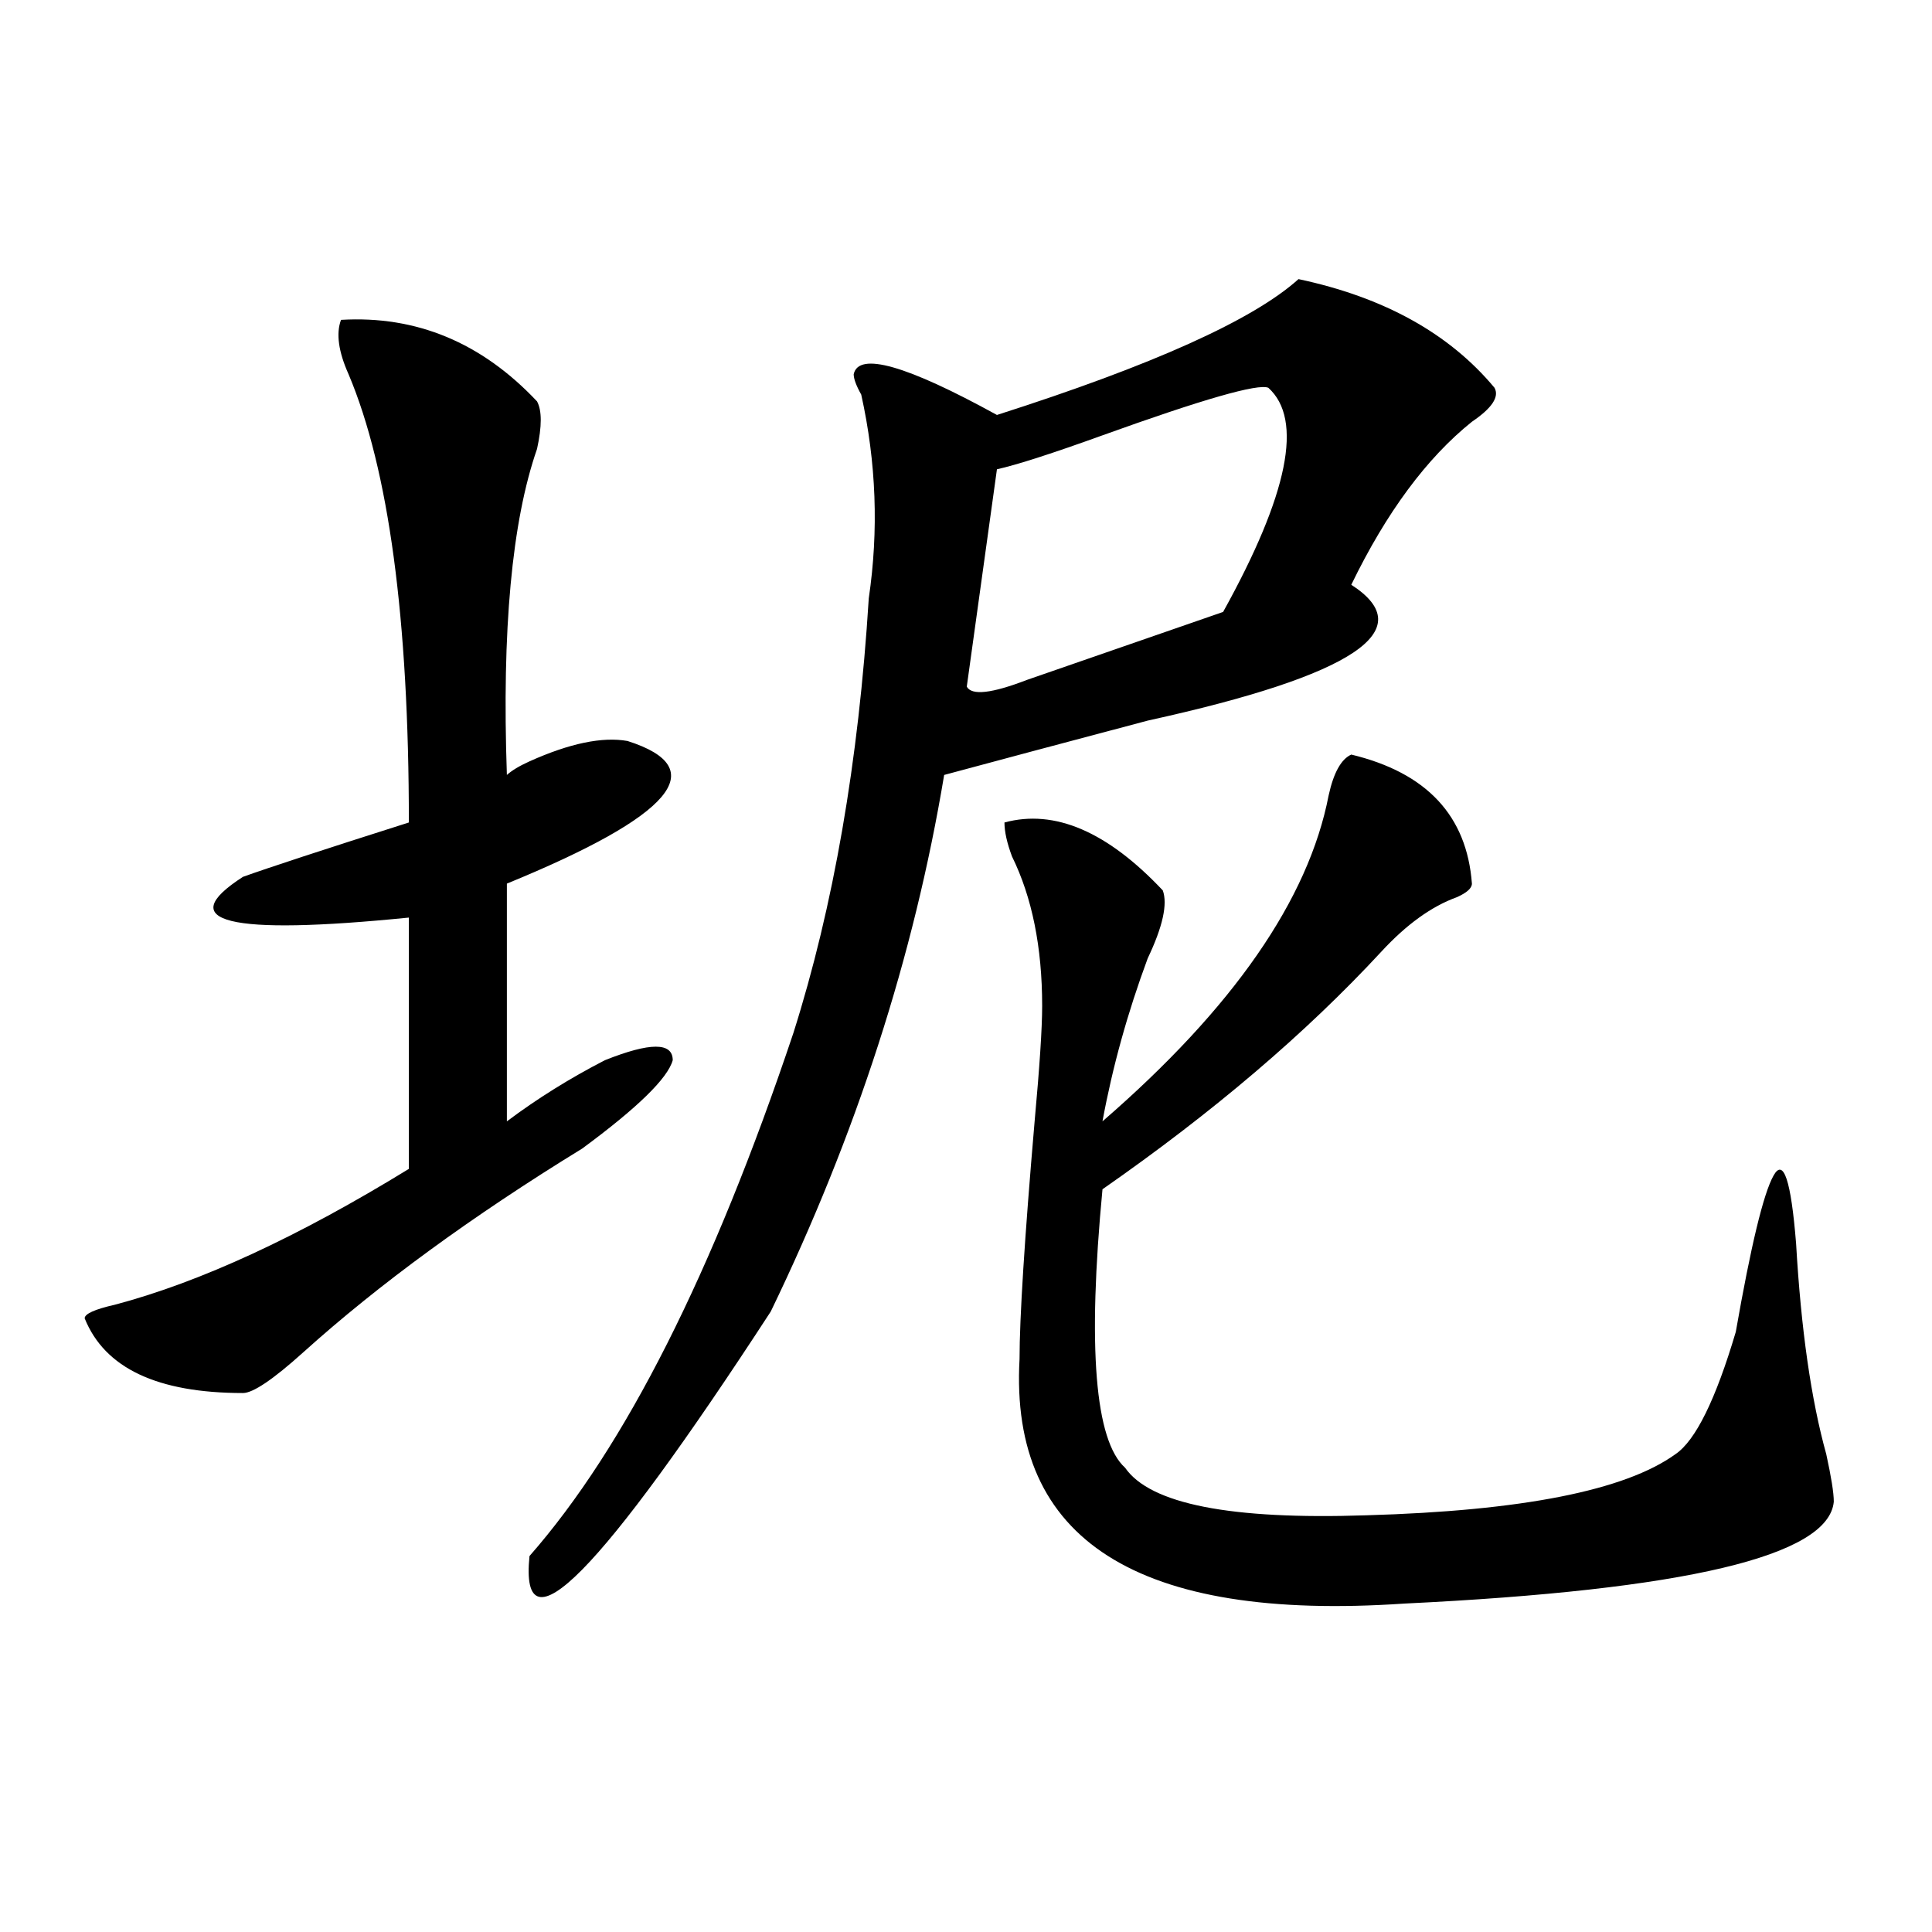 <?xml version="1.0" encoding="utf-8"?>
<!-- Generator: Adobe Illustrator 16.0.0, SVG Export Plug-In . SVG Version: 6.00 Build 0)  -->
<!DOCTYPE svg PUBLIC "-//W3C//DTD SVG 1.1//EN" "http://www.w3.org/Graphics/SVG/1.1/DTD/svg11.dtd">
<svg version="1.1" id="图层_1" xmlns="http://www.w3.org/2000/svg" xmlns:xlink="http://www.w3.org/1999/xlink" x="0px" y="0px"
	 width="1000px" height="1000px" viewBox="0 0 1000 1000" enable-background="new 0 0 1000 1000" xml:space="preserve">
<path d="M176.508,165.563c39.023-2.308,72.804,11.755,101.461,42.188c2.562,4.724,2.562,12.909,0,24.609
	c-13.048,37.519-18.231,93.769-15.609,168.75c2.562-2.308,6.464-4.669,11.707-7.031c20.792-9.339,37.683-12.854,50.73-10.547
	c44.206,14.063,23.414,38.672-62.438,73.828v123.047c15.609-11.7,32.499-22.247,50.73-31.641c23.414-9.339,35.121-9.339,35.121,0
	c-2.622,9.394-18.231,24.609-46.828,45.703c-57.255,35.156-105.363,70.313-144.387,105.469
	c-15.609,14.063-26.036,21.094-31.219,21.094c-44.267,0-71.583-12.854-81.949-38.672c0-2.308,5.183-4.669,15.609-7.031
	c44.206-11.7,94.937-35.156,152.191-70.313V474.938c-93.656,9.394-122.313,2.362-85.852-21.094
	c12.987-4.669,41.585-14.063,85.852-28.125c0-105.469-10.427-182.813-31.219-232.031
	C175.167,181.987,173.886,172.594,176.508,165.563z M672.105,144.469c44.206,9.393,78.047,28.125,101.461,56.25
	c2.562,4.724-1.341,10.547-11.707,17.578c-23.414,18.786-44.267,46.911-62.438,84.375c36.401,23.456,1.28,46.911-105.363,70.313
	c-44.267,11.755-79.388,21.094-105.363,28.125c-15.609,93.769-45.548,186.328-89.754,277.734
	c-88.474,135.9-130.118,178.088-124.875,126.563c49.39-56.25,94.937-146.448,136.582-270.703
	c20.792-65.589,33.78-140.625,39.023-225c5.183-35.156,3.902-70.313-3.902-105.469c-2.622-4.669-3.902-8.185-3.902-10.547
	c2.562-11.7,27.316-4.669,74.145,21.094C596.62,189.019,648.691,165.563,672.105,144.469z M656.496,200.719
	c-5.243-2.308-33.841,5.878-85.852,24.609c-26.036,9.394-44.267,15.271-54.633,17.578l-15.609,112.5
	c2.562,4.724,12.987,3.516,31.219-3.516c33.78-11.7,67.62-23.401,101.461-35.156C666.862,255.815,674.667,217.144,656.496,200.719z
	 M699.422,390.563c39.023,9.394,59.815,31.641,62.438,66.797c0,2.362-2.622,4.724-7.805,7.031
	c-13.048,4.724-26.036,14.063-39.023,28.125c-39.023,42.188-87.192,83.222-144.387,123.047
	c-7.805,82.067-3.902,130.078,11.707,144.141c12.987,18.786,54.633,26.972,124.875,24.609
	c80.608-2.308,133.96-12.854,159.996-31.641c10.366-7.031,20.792-28.125,31.219-63.281c7.805-44.495,14.269-71.466,19.512-80.859
	c5.183-9.339,9.085,2.362,11.707,35.156c2.562,44.55,7.805,80.859,15.609,108.984c2.562,11.755,3.902,19.94,3.902,24.609
	c-2.622,28.125-76.767,45.703-222.434,52.734c-137.923,9.338-204.263-32.794-199.02-126.563c0-21.094,2.562-62.073,7.805-123.047
	c2.562-28.125,3.902-48.011,3.902-59.766c0-30.433-5.243-56.25-15.609-77.344c-2.622-7.031-3.902-12.854-3.902-17.578
	c25.976-7.031,53.292,4.724,81.949,35.156c2.562,7.031,0,18.786-7.805,35.156c-10.427,28.125-18.231,56.25-23.414,84.375
	c67.62-58.558,106.644-114.808,117.07-168.75C690.276,399.956,694.179,392.925,699.422,390.563z"/>
</svg>
